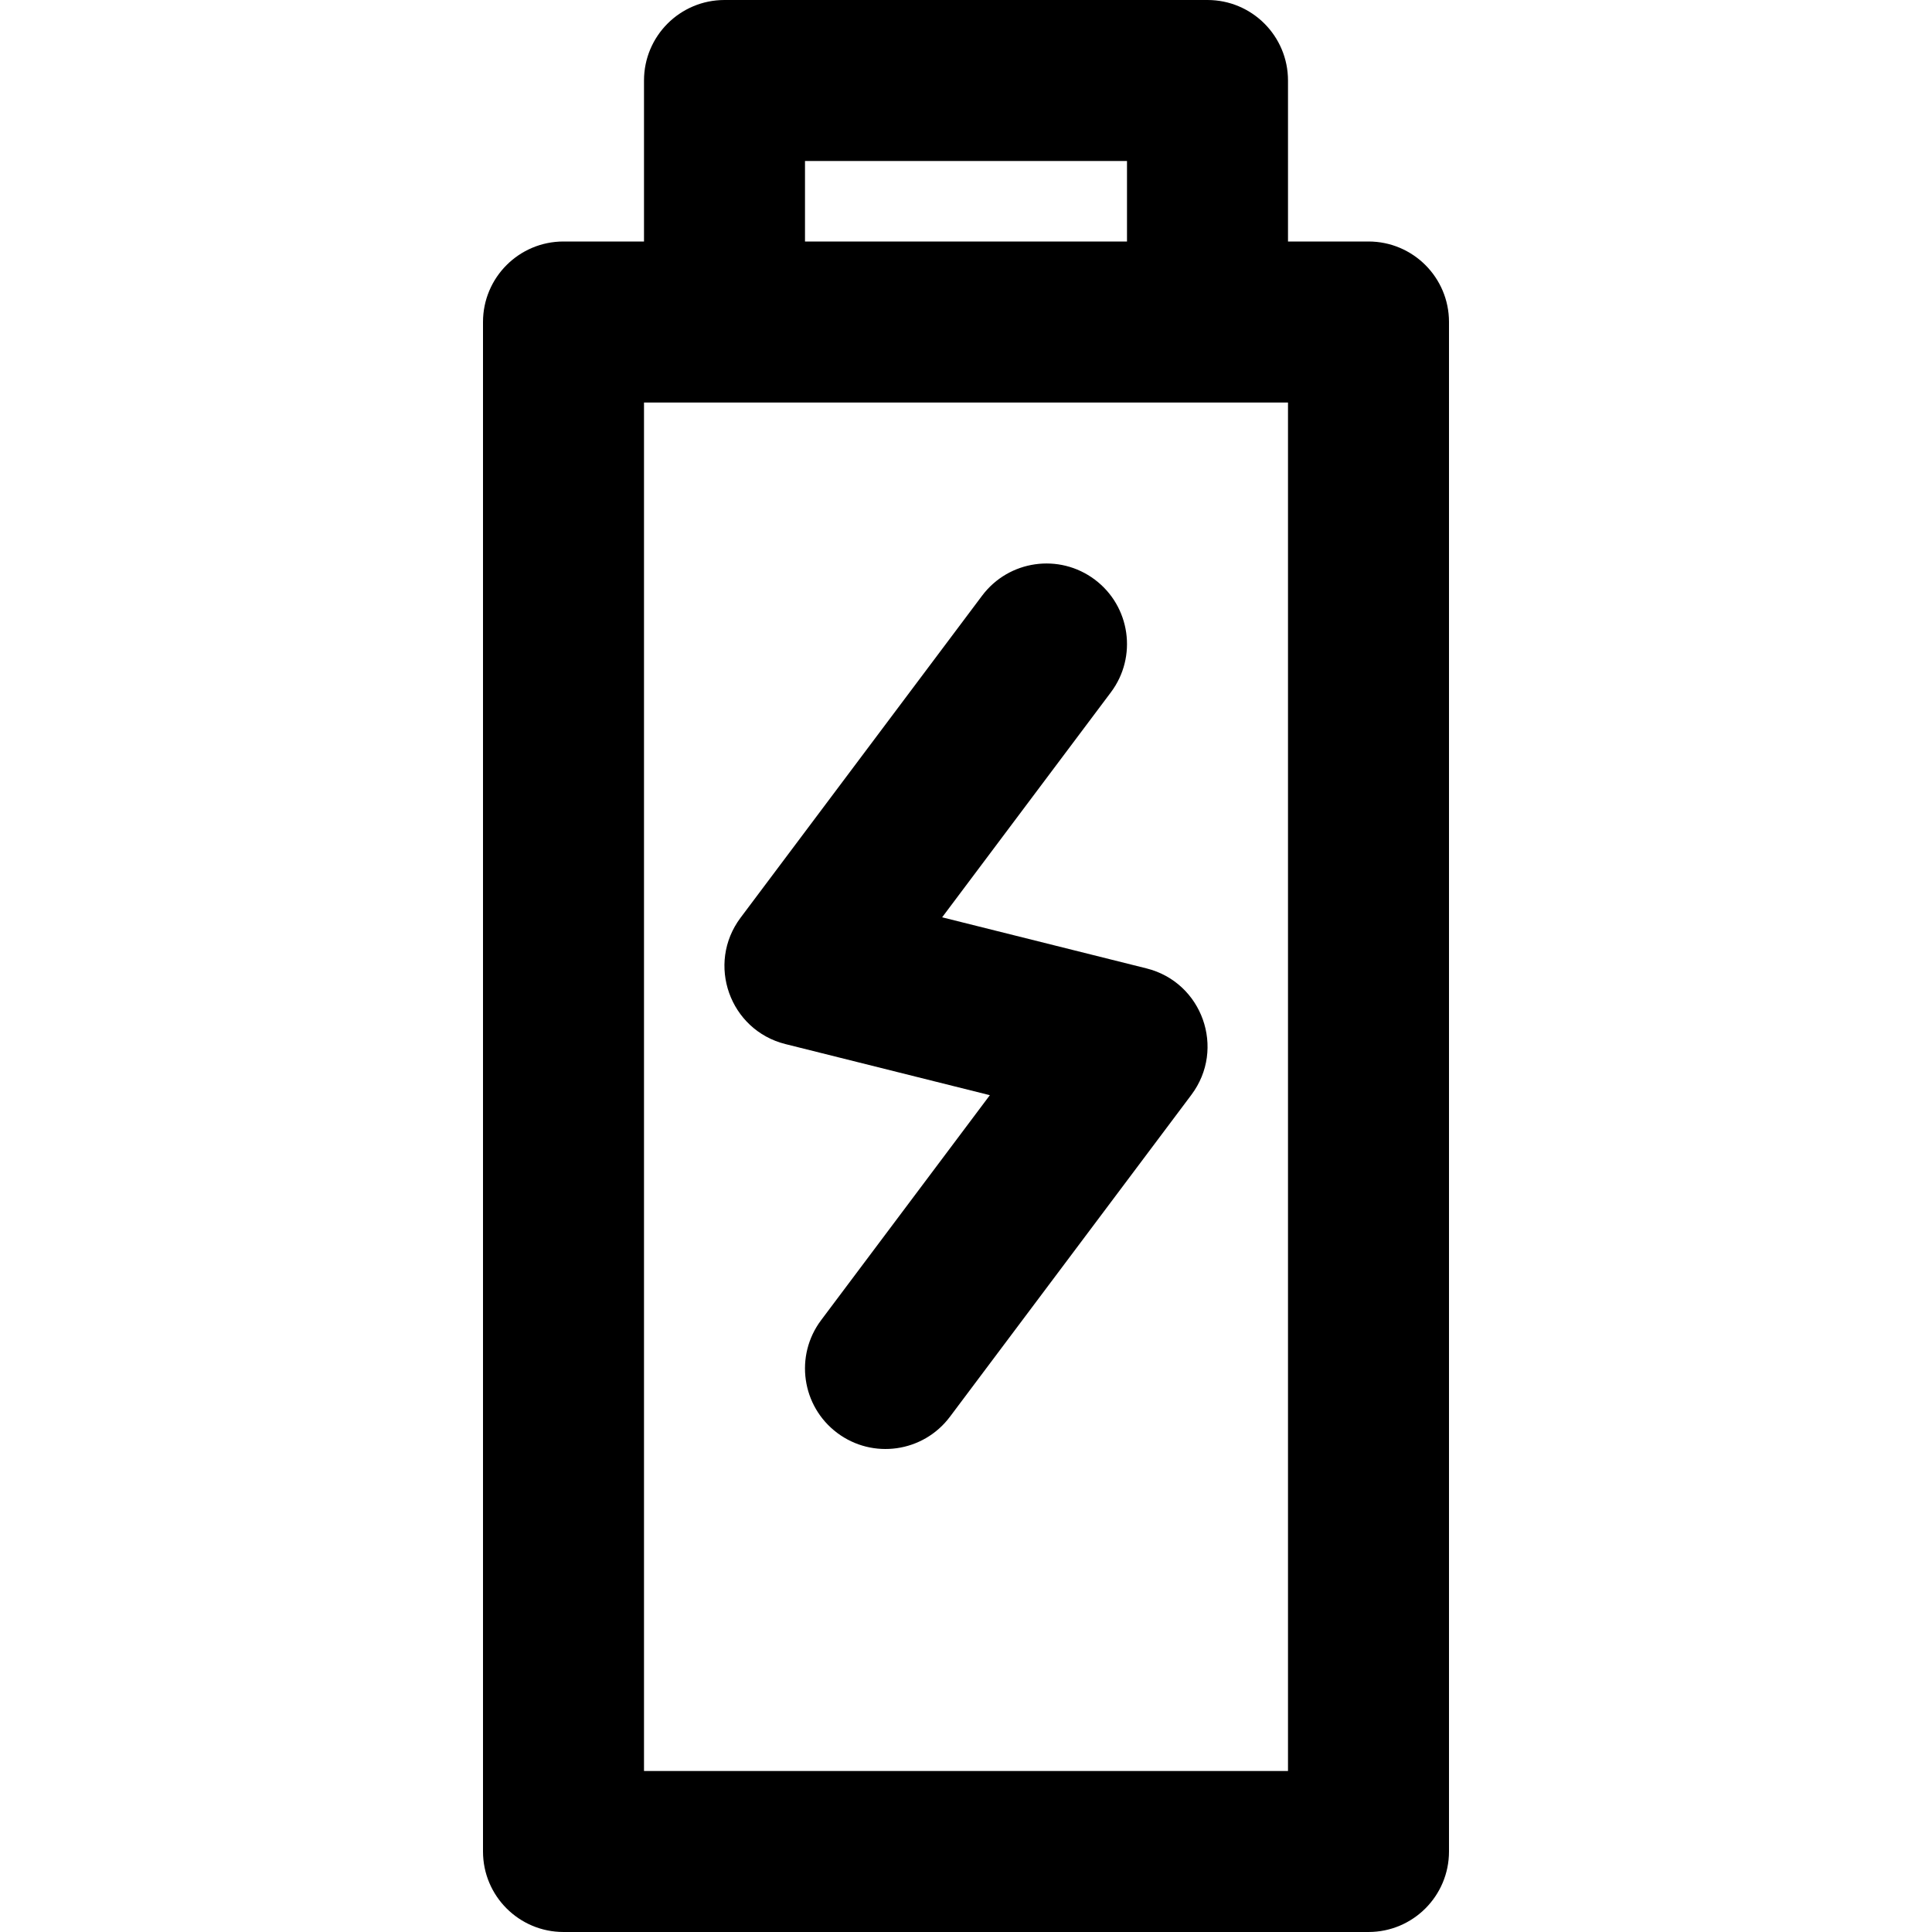 <?xml version="1.0" encoding="iso-8859-1"?>
<!-- Uploaded to: SVG Repo, www.svgrepo.com, Generator: SVG Repo Mixer Tools -->
<svg fill="#000000" height="800px" width="800px" version="1.1" id="Layer_1" xmlns="http://www.w3.org/2000/svg" xmlns:xlink="http://www.w3.org/1999/xlink" 
	 viewBox="0 0 512 512" xml:space="preserve">
<g>
	<g>
		<g>
			<path d="M362.667,64h-21.333V21.333C341.333,9.551,331.782,0,320,0H192c-11.782,0-21.333,9.551-21.333,21.333V64h-21.333
				C137.551,64,128,73.551,128,85.333v405.333c0,11.782,9.551,21.333,21.333,21.333h213.333c11.782,0,21.333-9.551,21.333-21.333
				V85.333C384,73.551,374.449,64,362.667,64z M213.333,42.667h85.333V64h-85.333V42.667z M341.333,469.333H170.667V106.667H192h128
				h21.333V469.333z"/>
			<path d="M303.841,256.637l-54.163-13.541l44.722-59.63c7.069-9.426,5.159-22.797-4.267-29.867
				c-9.426-7.069-22.797-5.159-29.867,4.267l-64,85.333c-9.154,12.206-2.909,29.796,11.893,33.496l54.163,13.541l-44.722,59.63
				c-7.069,9.426-5.159,22.797,4.267,29.867c9.426,7.069,22.797,5.159,29.867-4.267l64-85.333
				C324.888,277.928,318.642,260.337,303.841,256.637z"/>
		</g>
	</g>
</g>
</svg>